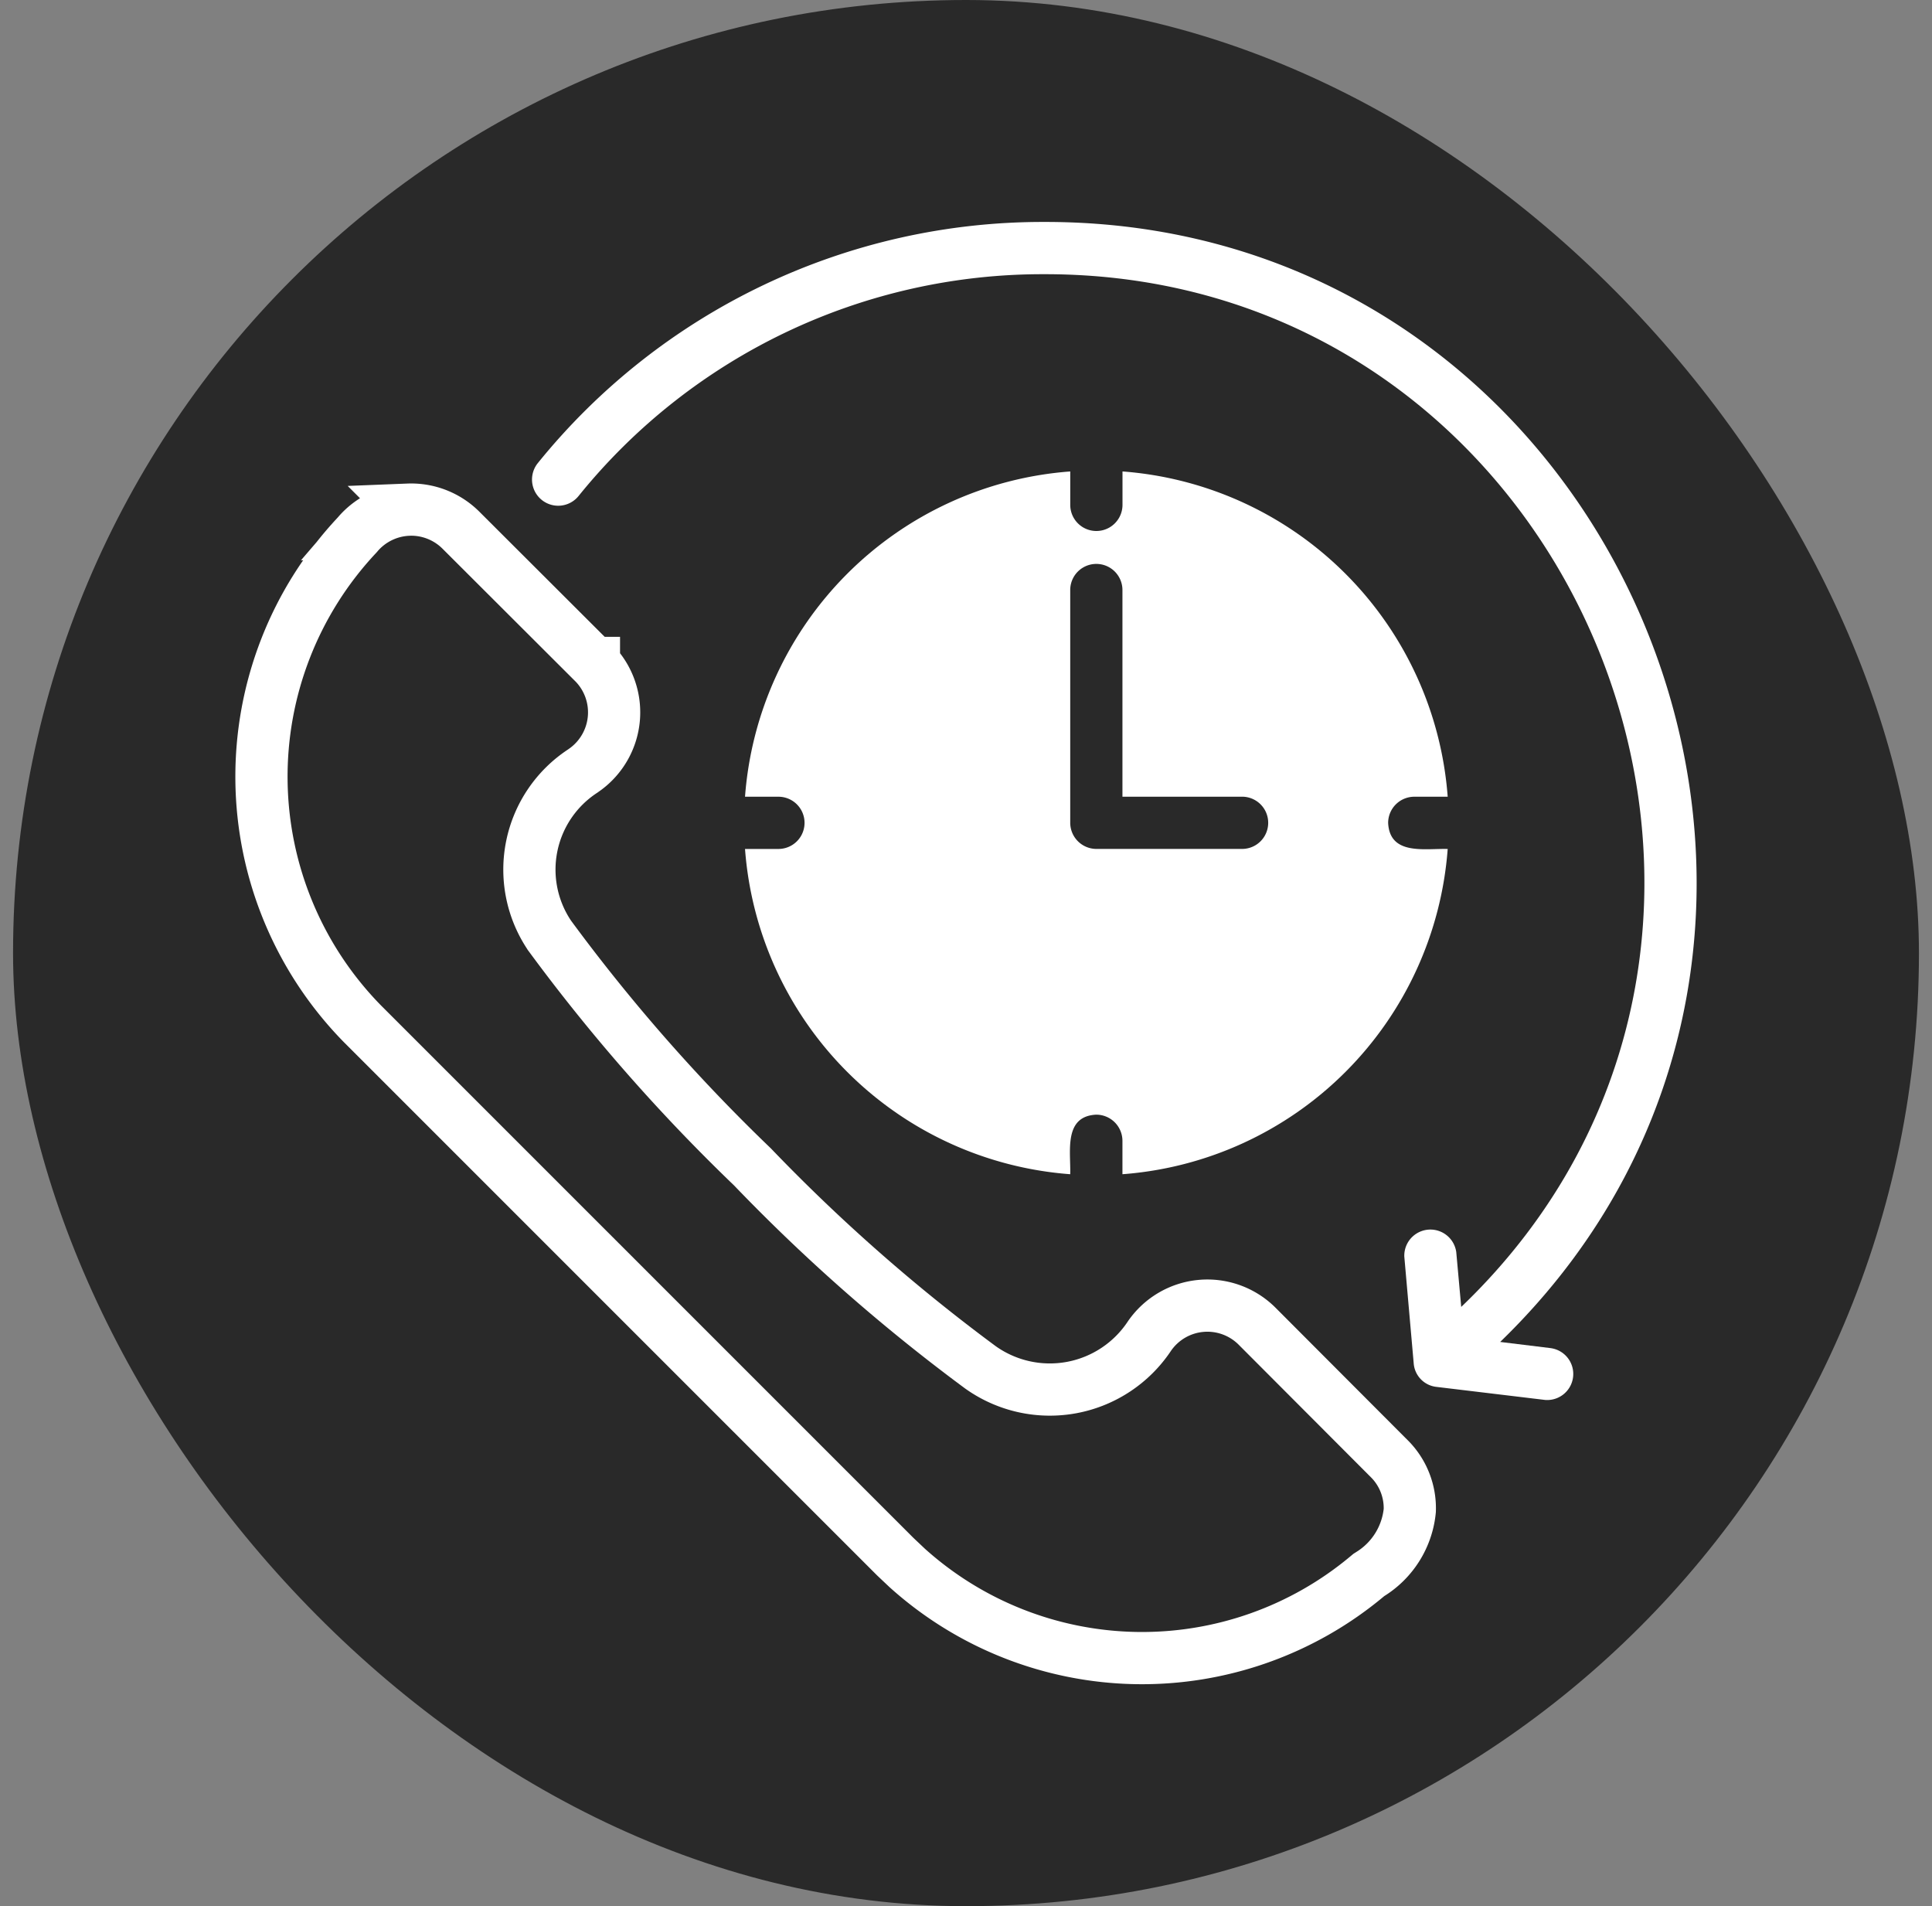 <svg xmlns="http://www.w3.org/2000/svg" width="74" height="73" fill="none" viewBox="0 0 74 73"><rect x="0" y="0" width="74" height="73" fill="#808080" stroke="none"/><rect width="73" height="73" x=".5" fill="#292929" rx="36.5"/><path stroke="#fff" stroke-width="2" d="M15.64 19.518a2.7 2.7 0 0 1 2.005.777l5.103 5.094h.001a2.7 2.7 0 0 1-.31 4.054l-.12.086a4.51 4.51 0 0 0-1.29 6.267l.012.02.015.02a68.7 68.7 0 0 0 7.761 8.849 68.7 68.7 0 0 0 8.739 7.682l.009.006.008.006a4.58 4.58 0 0 0 3.493.756 4.58 4.58 0 0 0 2.96-1.967 2.693 2.693 0 0 1 4.108-.394l5.076 5.087.003.002a2.677 2.677 0 0 1 .785 1.982 3.23 3.23 0 0 1-1.509 2.433l-.06.038-.054.045a13.44 13.44 0 0 1-17.629-.316l-.455-.43L13.884 39.21a13.517 13.517 0 0 1-.208-18.718l.015-.017.015-.018a2.7 2.7 0 0 1 1.935-.938Z"/><path fill="#fff" d="m59.42 51.632-1.96-.24C73.436 35.925 62.265 8.452 39.99 8.5a24.86 24.86 0 0 0-19.39 9.235 1.003 1.003 0 0 0 1.561 1.26 22.84 22.84 0 0 1 17.83-8.494c20.551-.033 30.804 25.357 15.977 39.55l-.19-2.1a1 1 0 0 0-1.99.17l.36 4.092a.98.98 0 0 0 .87.9l4.162.5a.998.998 0 0 0 .24-1.98"/><path fill="#fff" d="M29.816 32.513h-1.28a13.5 13.5 0 0 0 12.456 12.456c.025-.87-.262-2.223 1-2.281a1.004 1.004 0 0 1 1 1v1.281A13.5 13.5 0 0 0 55.45 32.513c-.87-.026-2.222.26-2.281-1.001a1.003 1.003 0 0 1 1-1h1.281a13.5 13.5 0 0 0-12.456-12.457v1.28a1 1 0 0 1-2.001 0v-1.28a13.5 13.5 0 0 0-12.457 12.457h1.28a1 1 0 0 1 0 2m11.176-9.916a1 1 0 0 1 2 0v7.915h4.583a1 1 0 0 1 0 2h-5.583a1.004 1.004 0 0 1-1-1z"/></svg>